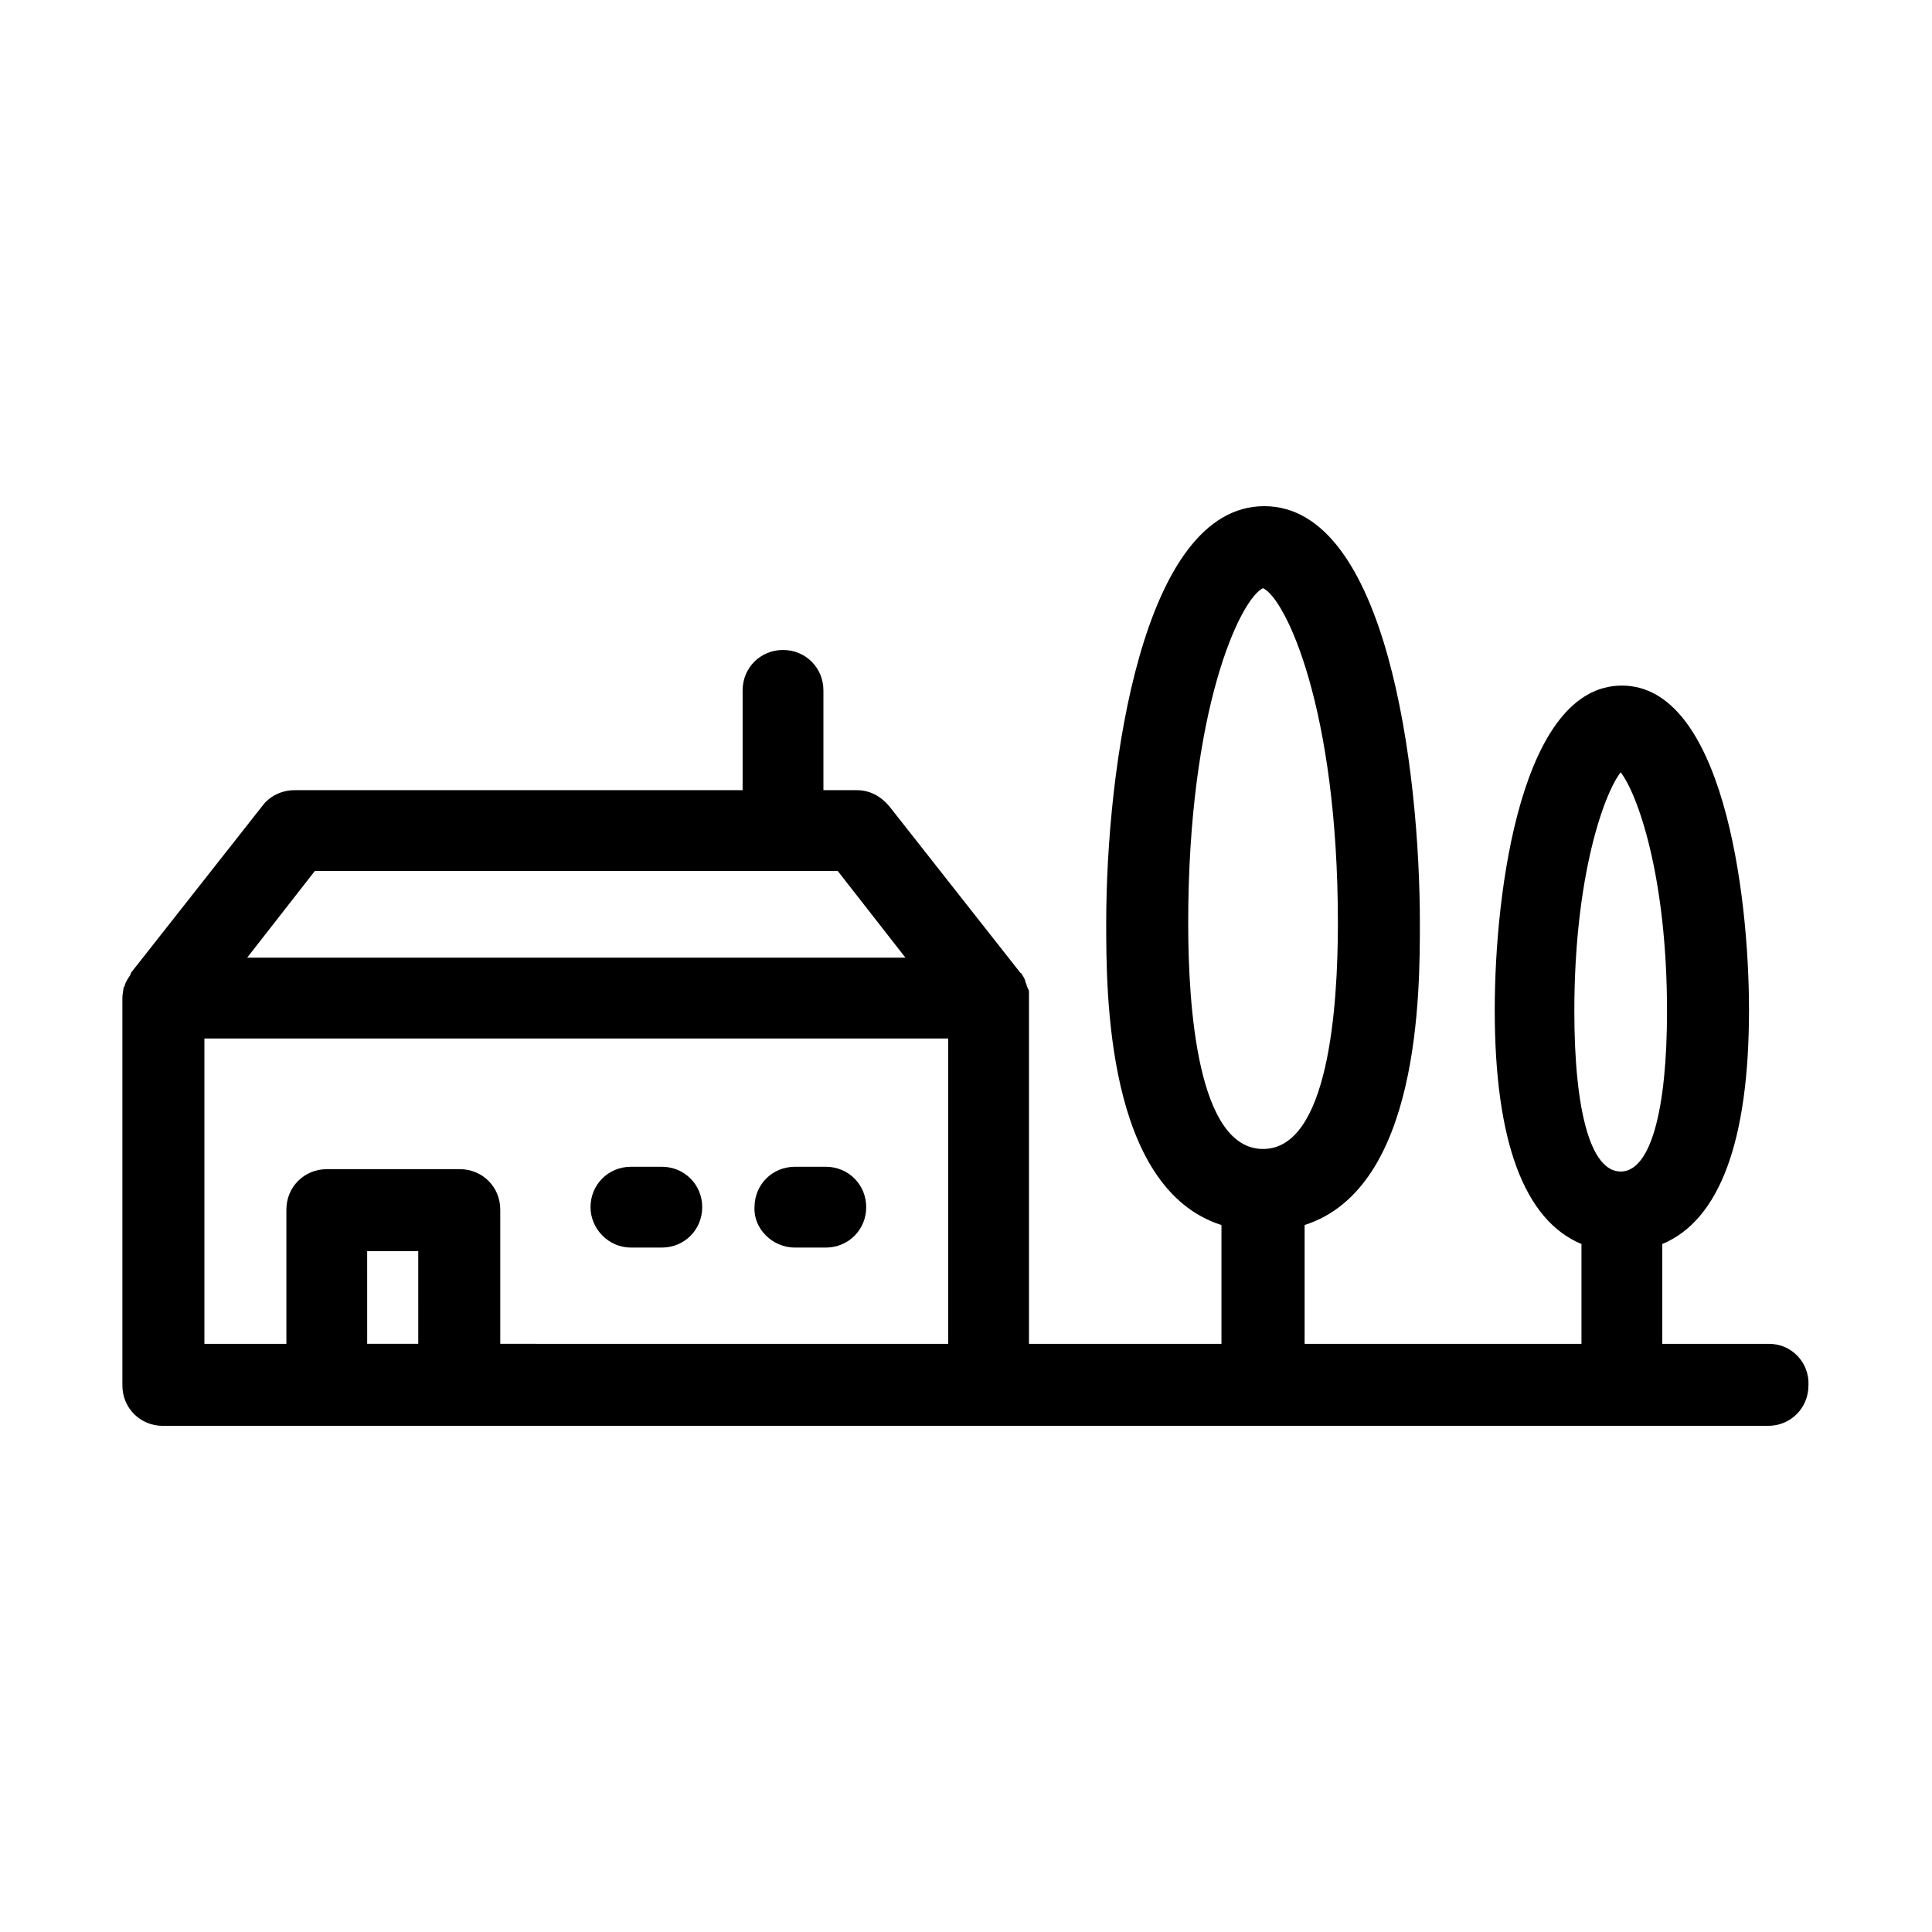 <?xml version="1.0" encoding="UTF-8"?>
<!-- Uploaded to: ICON Repo, www.iconrepo.com, Generator: ICON Repo Mixer Tools -->
<svg fill="#000000" width="800px" height="800px" version="1.1" viewBox="144 144 512 512" xmlns="http://www.w3.org/2000/svg">
 <g>
  <path d="m354.66 474.62h8.188c5.984 0 10.707-4.723 10.707-10.707s-4.723-10.707-10.707-10.707h-8.188c-5.984 0-10.707 4.723-10.707 10.707-0.312 5.668 4.723 10.707 10.707 10.707z"/>
  <path d="m311.2 474.62h8.188c5.984 0 10.707-4.723 10.707-10.707s-4.723-10.707-10.707-10.707h-8.188c-5.984 0-10.707 4.723-10.707 10.707 0 5.668 4.723 10.707 10.707 10.707z"/>
  <path d="m612.86 500.13h-28.34v-26.449c15.113-6.297 22.984-27.078 22.984-62.031 0-31.805-7.242-85.961-33.691-85.961s-33.691 53.844-33.691 85.961c0 34.953 7.871 55.734 22.984 62.031v26.449h-73.367v-31.488c30.543-9.762 30.543-61.715 30.543-79.98 0-40.934-8.816-110.52-41.25-110.52-32.43 0.004-41.875 69.59-41.875 110.53 0 18.262 0 70.219 30.543 79.98v31.488l-51.012-0.004v-91.629-0.316-1.258c0-0.316 0-0.629-0.316-0.945 0-0.316-0.316-0.629-0.316-0.945s-0.316-0.629-0.316-0.945-0.316-0.629-0.316-0.945c-0.316-0.316-0.316-0.629-0.629-0.945 0 0 0-0.316-0.316-0.316l-34.945-44.395c-2.203-2.519-5.039-4.094-8.5-4.094h-8.82v-26.449c0-5.984-4.723-10.707-10.707-10.707s-10.707 4.723-10.707 10.707v26.449h-118.71c-3.465 0-6.613 1.574-8.5 4.094l-34.953 44.398v0.316c-0.629 0.945-1.258 1.891-1.574 2.832 0 0.316 0 0.316-0.316 0.629 0 0.633-0.312 1.578-0.312 2.836v102.65c0 5.984 4.723 10.707 10.707 10.707h425.41c5.984 0 10.707-4.723 10.707-10.707 0.309-5.984-4.414-11.023-10.395-11.023zm-39.363-151.46c4.41 5.668 12.281 27.395 12.281 63.293 0 26.449-4.41 42.508-12.281 42.508s-12.281-15.742-12.281-42.508c0.004-35.898 7.875-57.625 12.281-63.293zm-94.777-48.805c5.984 2.832 19.836 31.805 19.836 88.797 0 22.355-2.519 59.828-19.836 59.828-17.32 0-19.836-37.473-19.836-59.828 0-56.996 13.852-85.965 19.836-88.797zm-251.27 74.941h138.55l17.949 22.984h-174.45zm-29.285 44.398h197.12v80.926l-118.71-0.004v-35.582c0-5.984-4.723-10.707-10.707-10.707l-35.266 0.004c-5.984 0-10.707 4.723-10.707 10.707v35.582h-21.727zm56.68 80.922h-13.539l-0.004-24.559h13.539z"/>
 </g>
</svg>